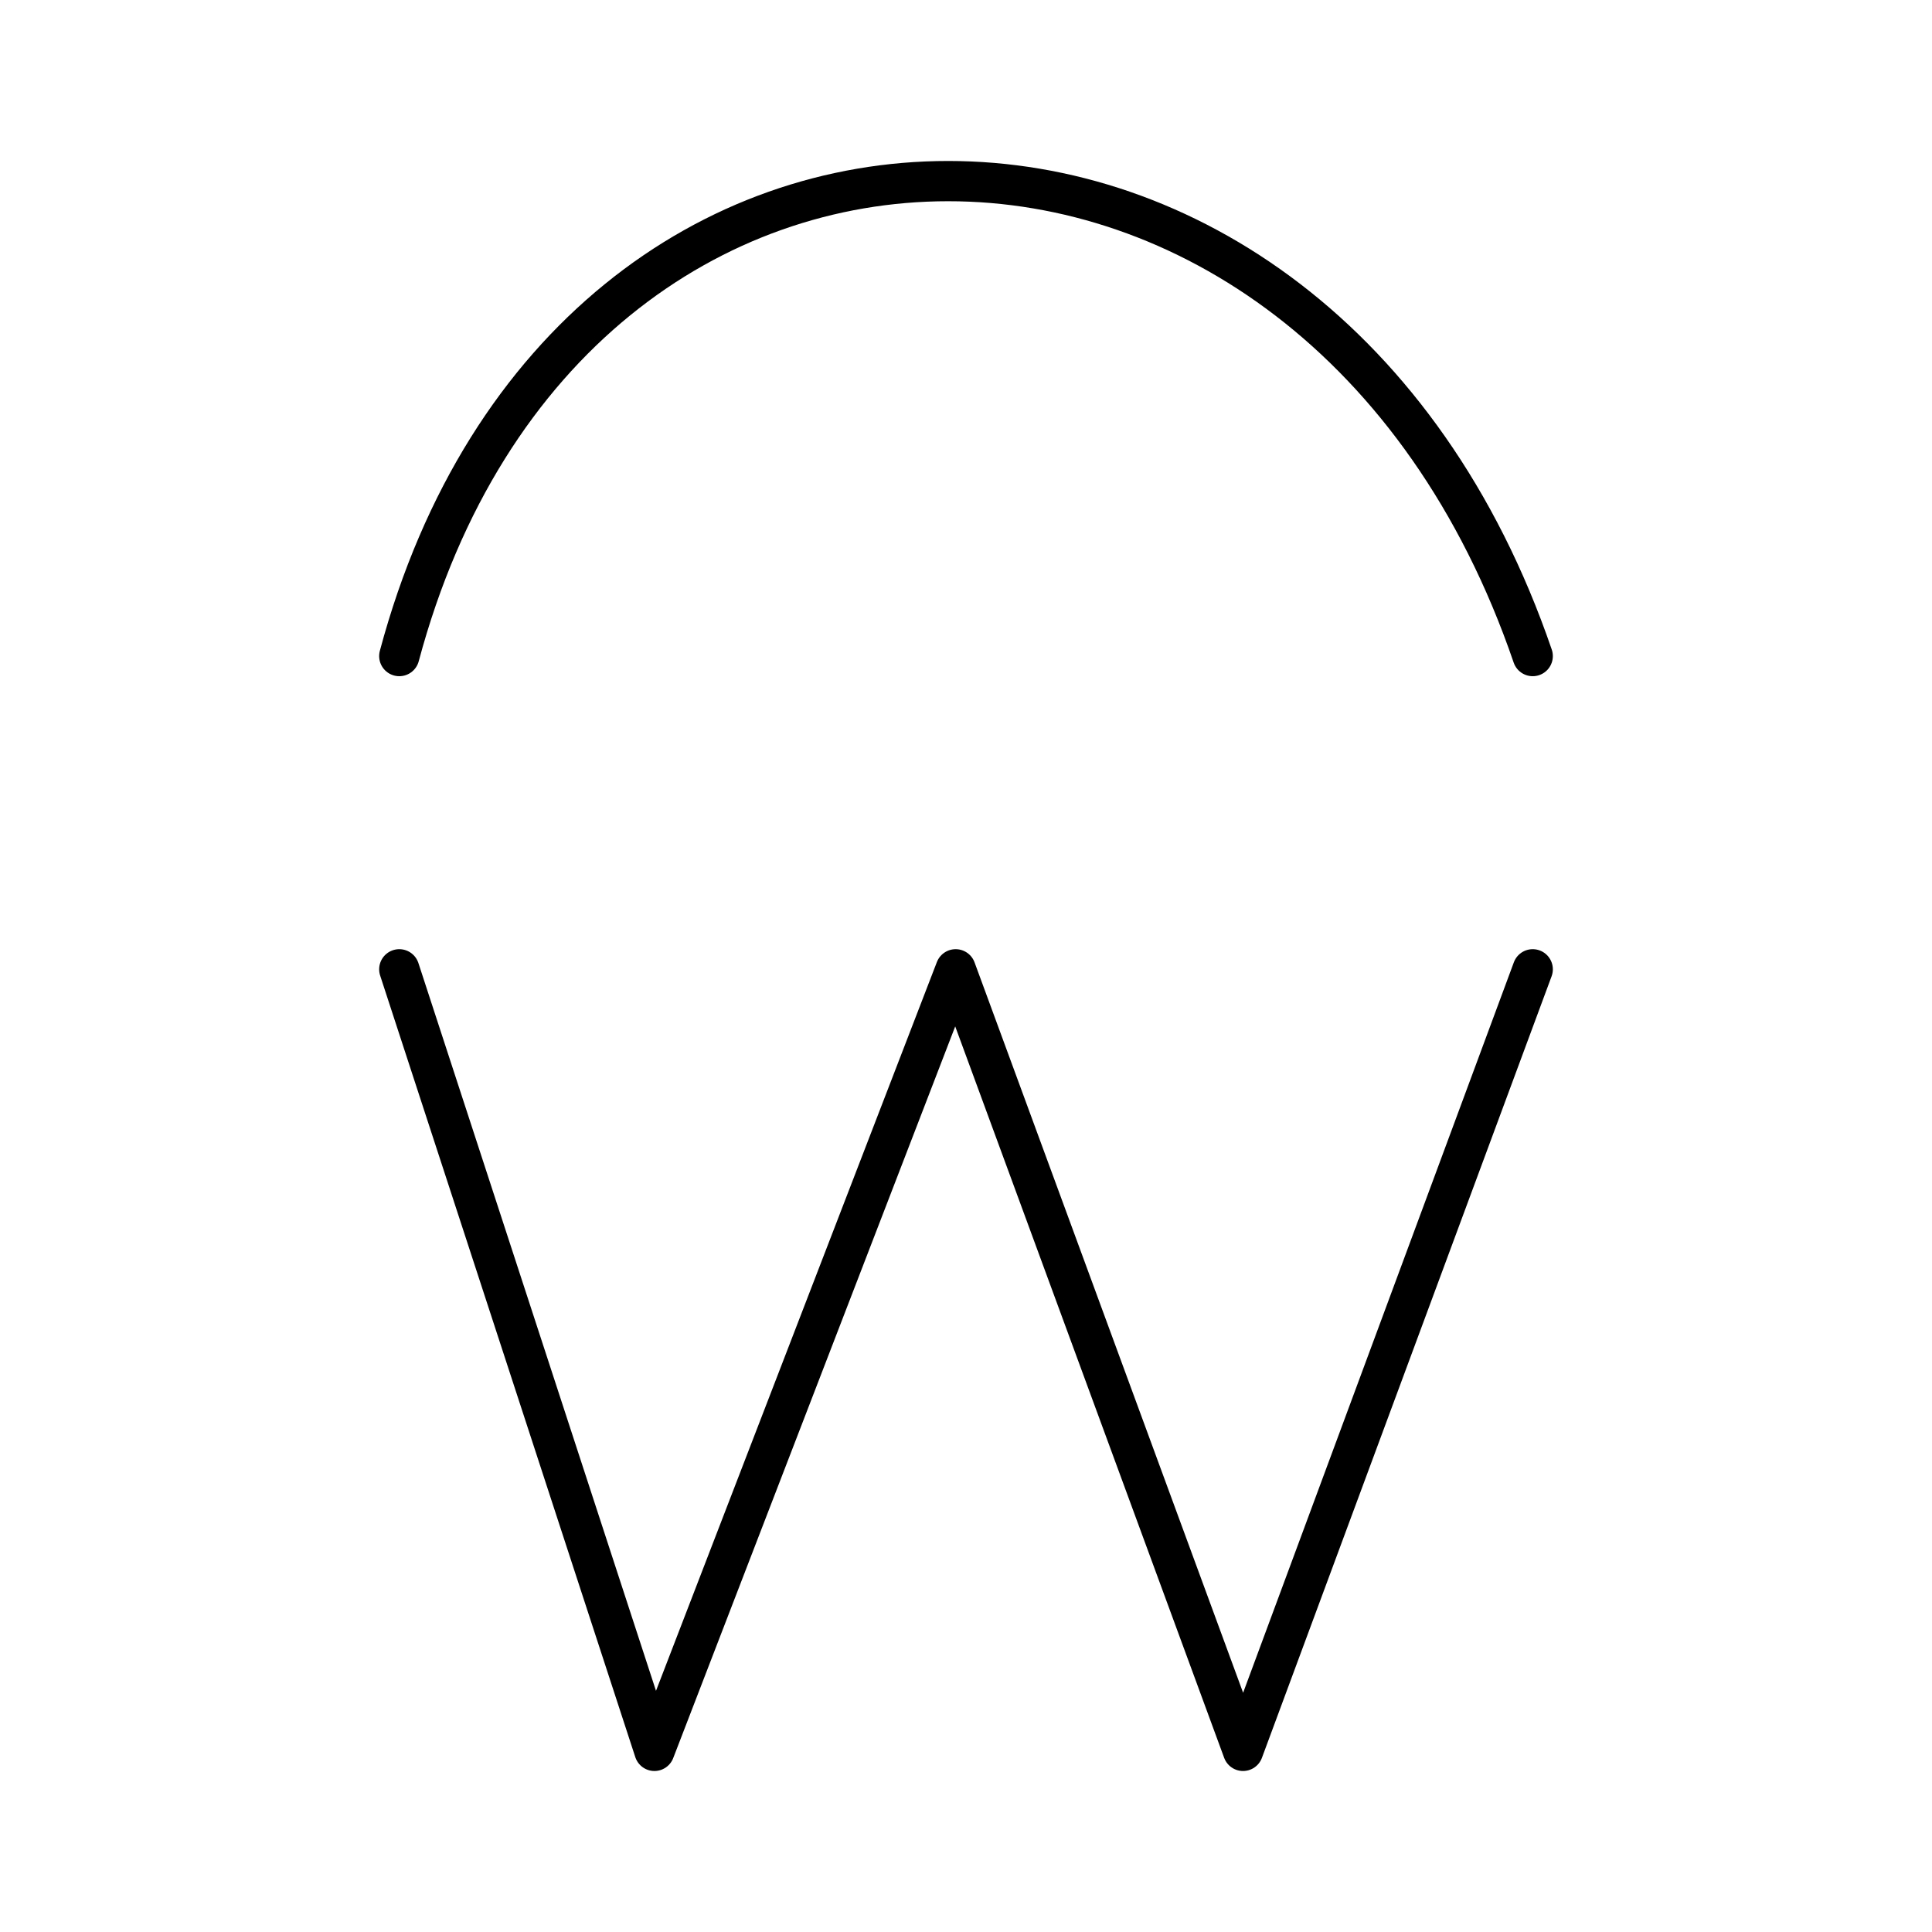<svg xmlns="http://www.w3.org/2000/svg" width="48" height="48" viewBox="0 0 48 48"><title>Workday SVG Icon</title><path fill="none" stroke="currentColor" stroke-linecap="round" stroke-linejoin="round" d="M9.92 16.3C14.13.566 32.69.566 38.08 16.3M9.92 24.082L16.259 43.5l7.484-19.418l7.14 19.418l7.197-19.418"/></svg>